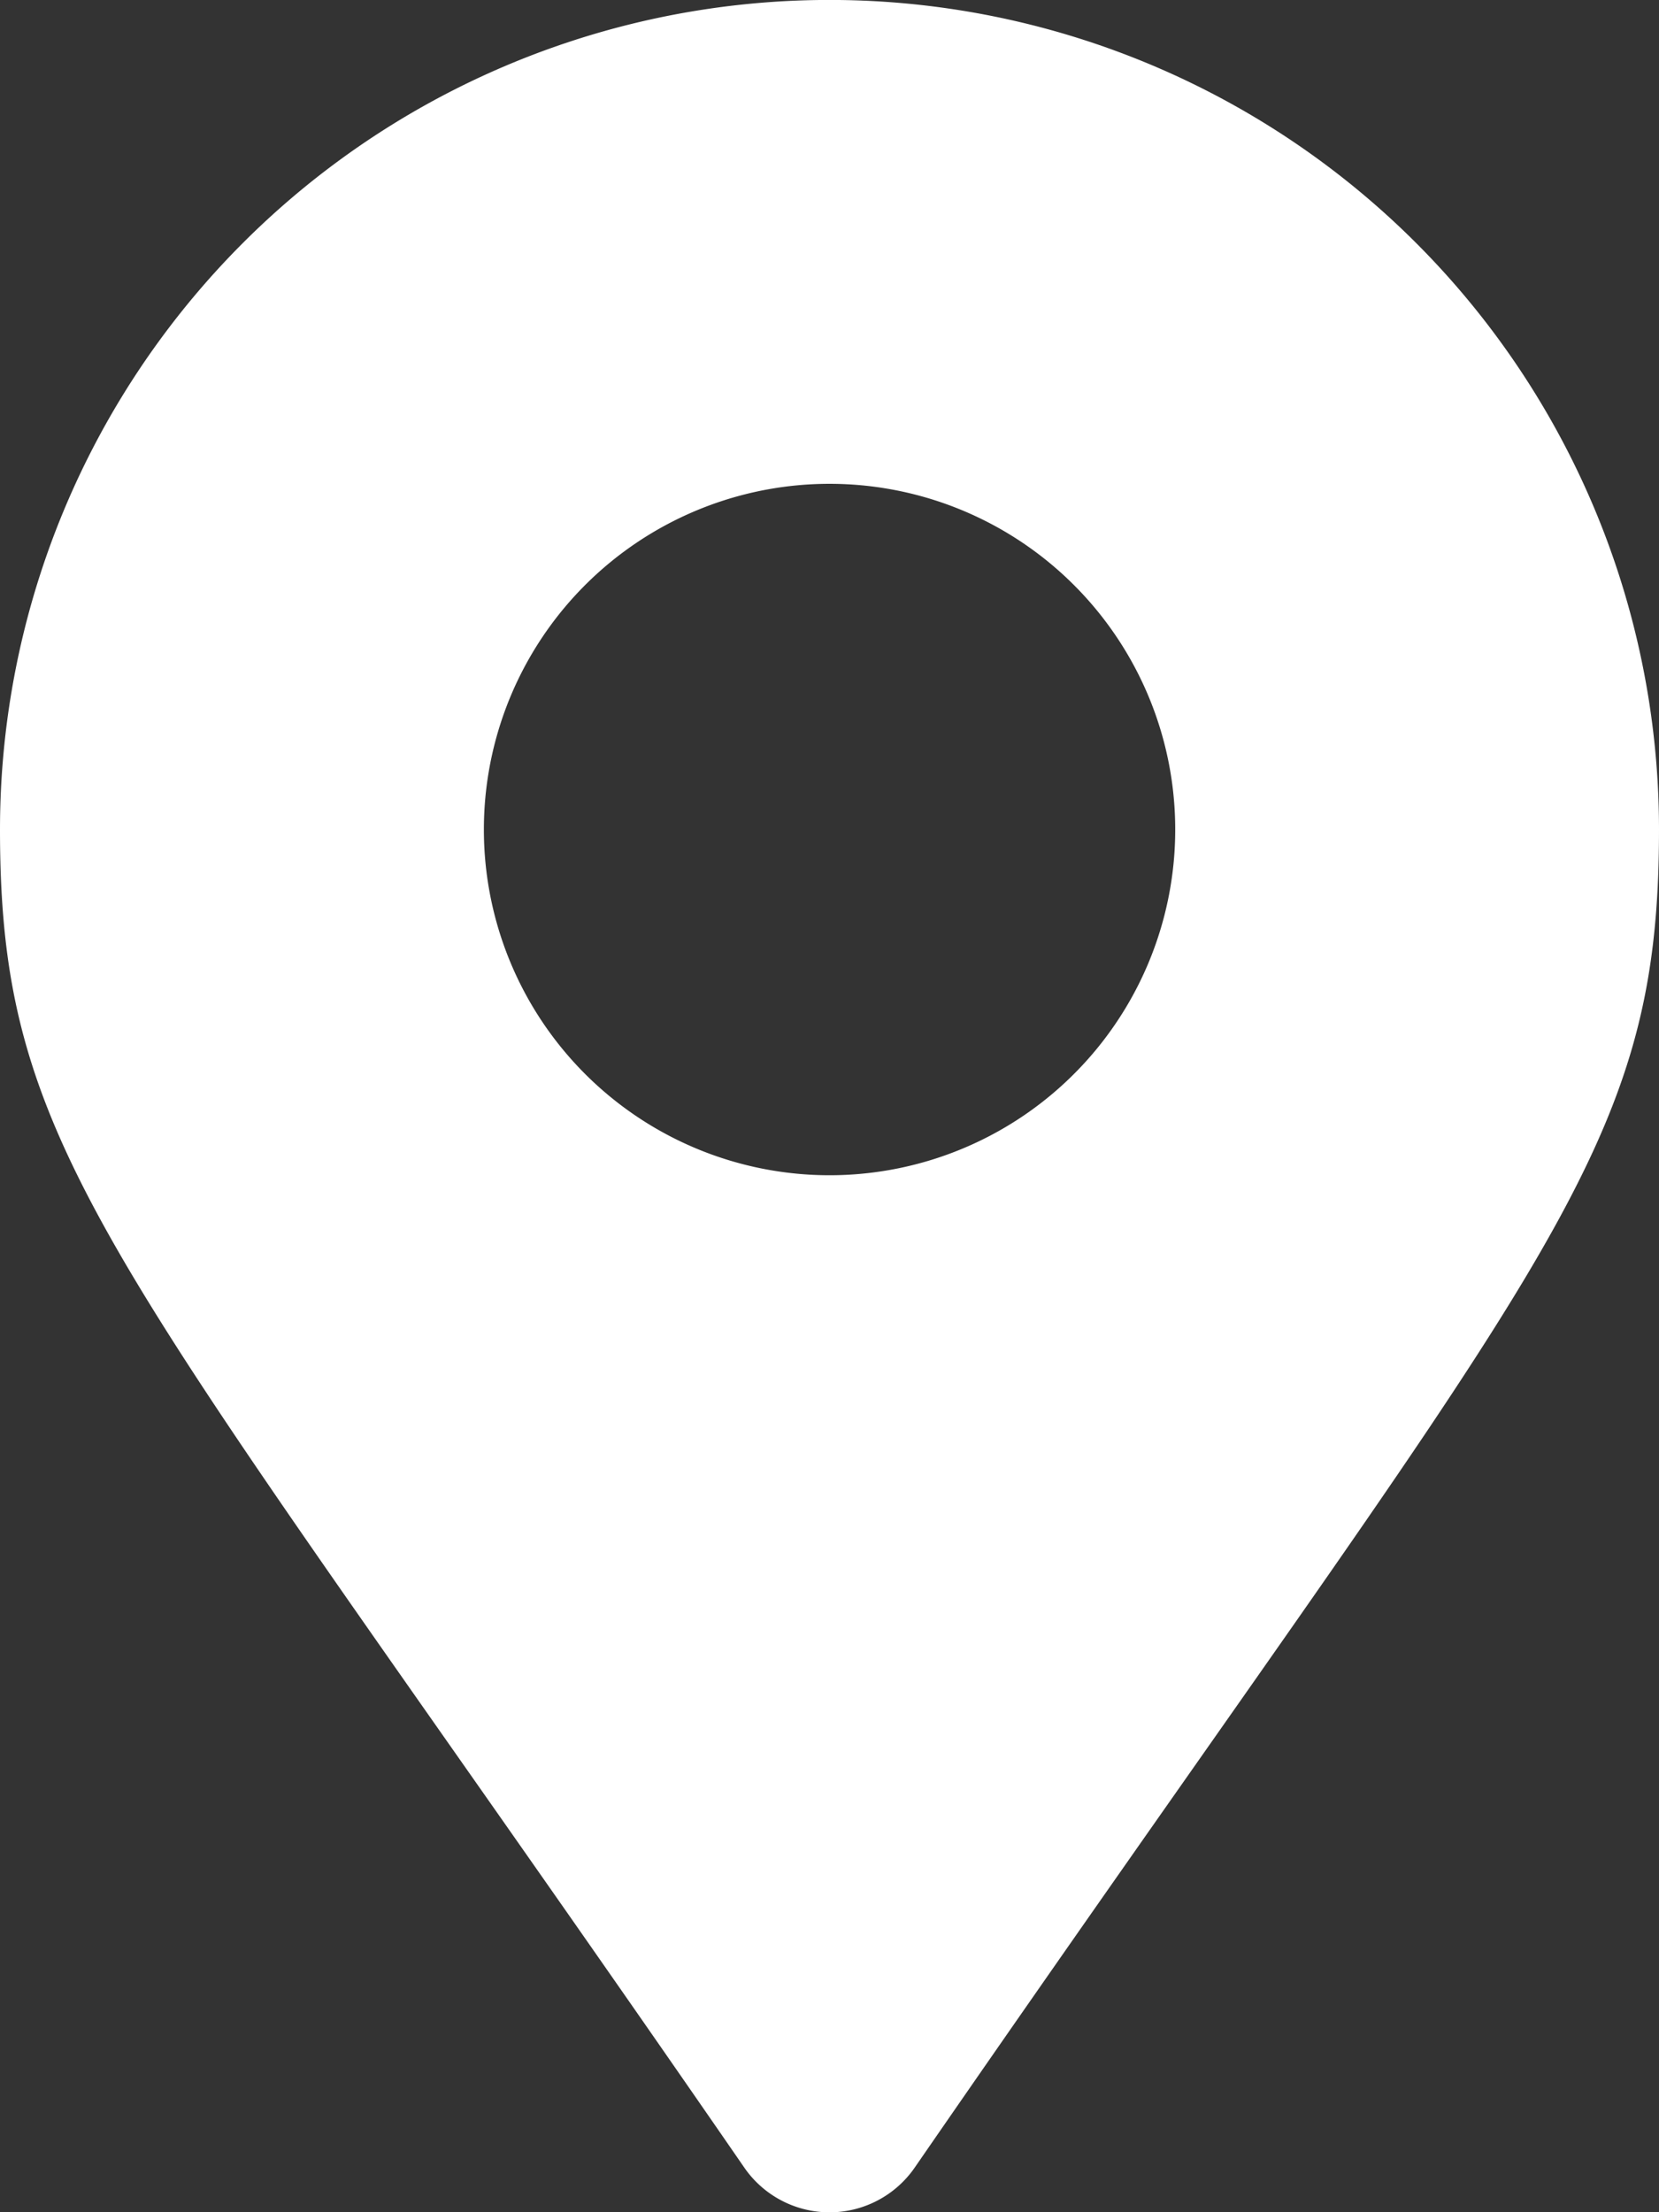 <svg xmlns="http://www.w3.org/2000/svg" width="16.025" height="21.366" viewBox="0 0 16.025 21.366">
  <rect x="0" y="0" width="16.025" height="21.366" fill="#333333" stroke="none"/>
  <path id="Icon_awesome-map-marker-alt" data-name="Icon awesome-map-marker-alt" d="M7.189,20.935C1.125,12.145,0,11.243,0,8.012a8.012,8.012,0,0,1,16.025,0c0,3.231-1.125,4.133-7.189,12.923a1,1,0,0,1-1.647,0Zm.823-9.584A3.339,3.339,0,1,0,4.674,8.012,3.339,3.339,0,0,0,8.012,11.351Z" fill="#fff"/>
</svg>

